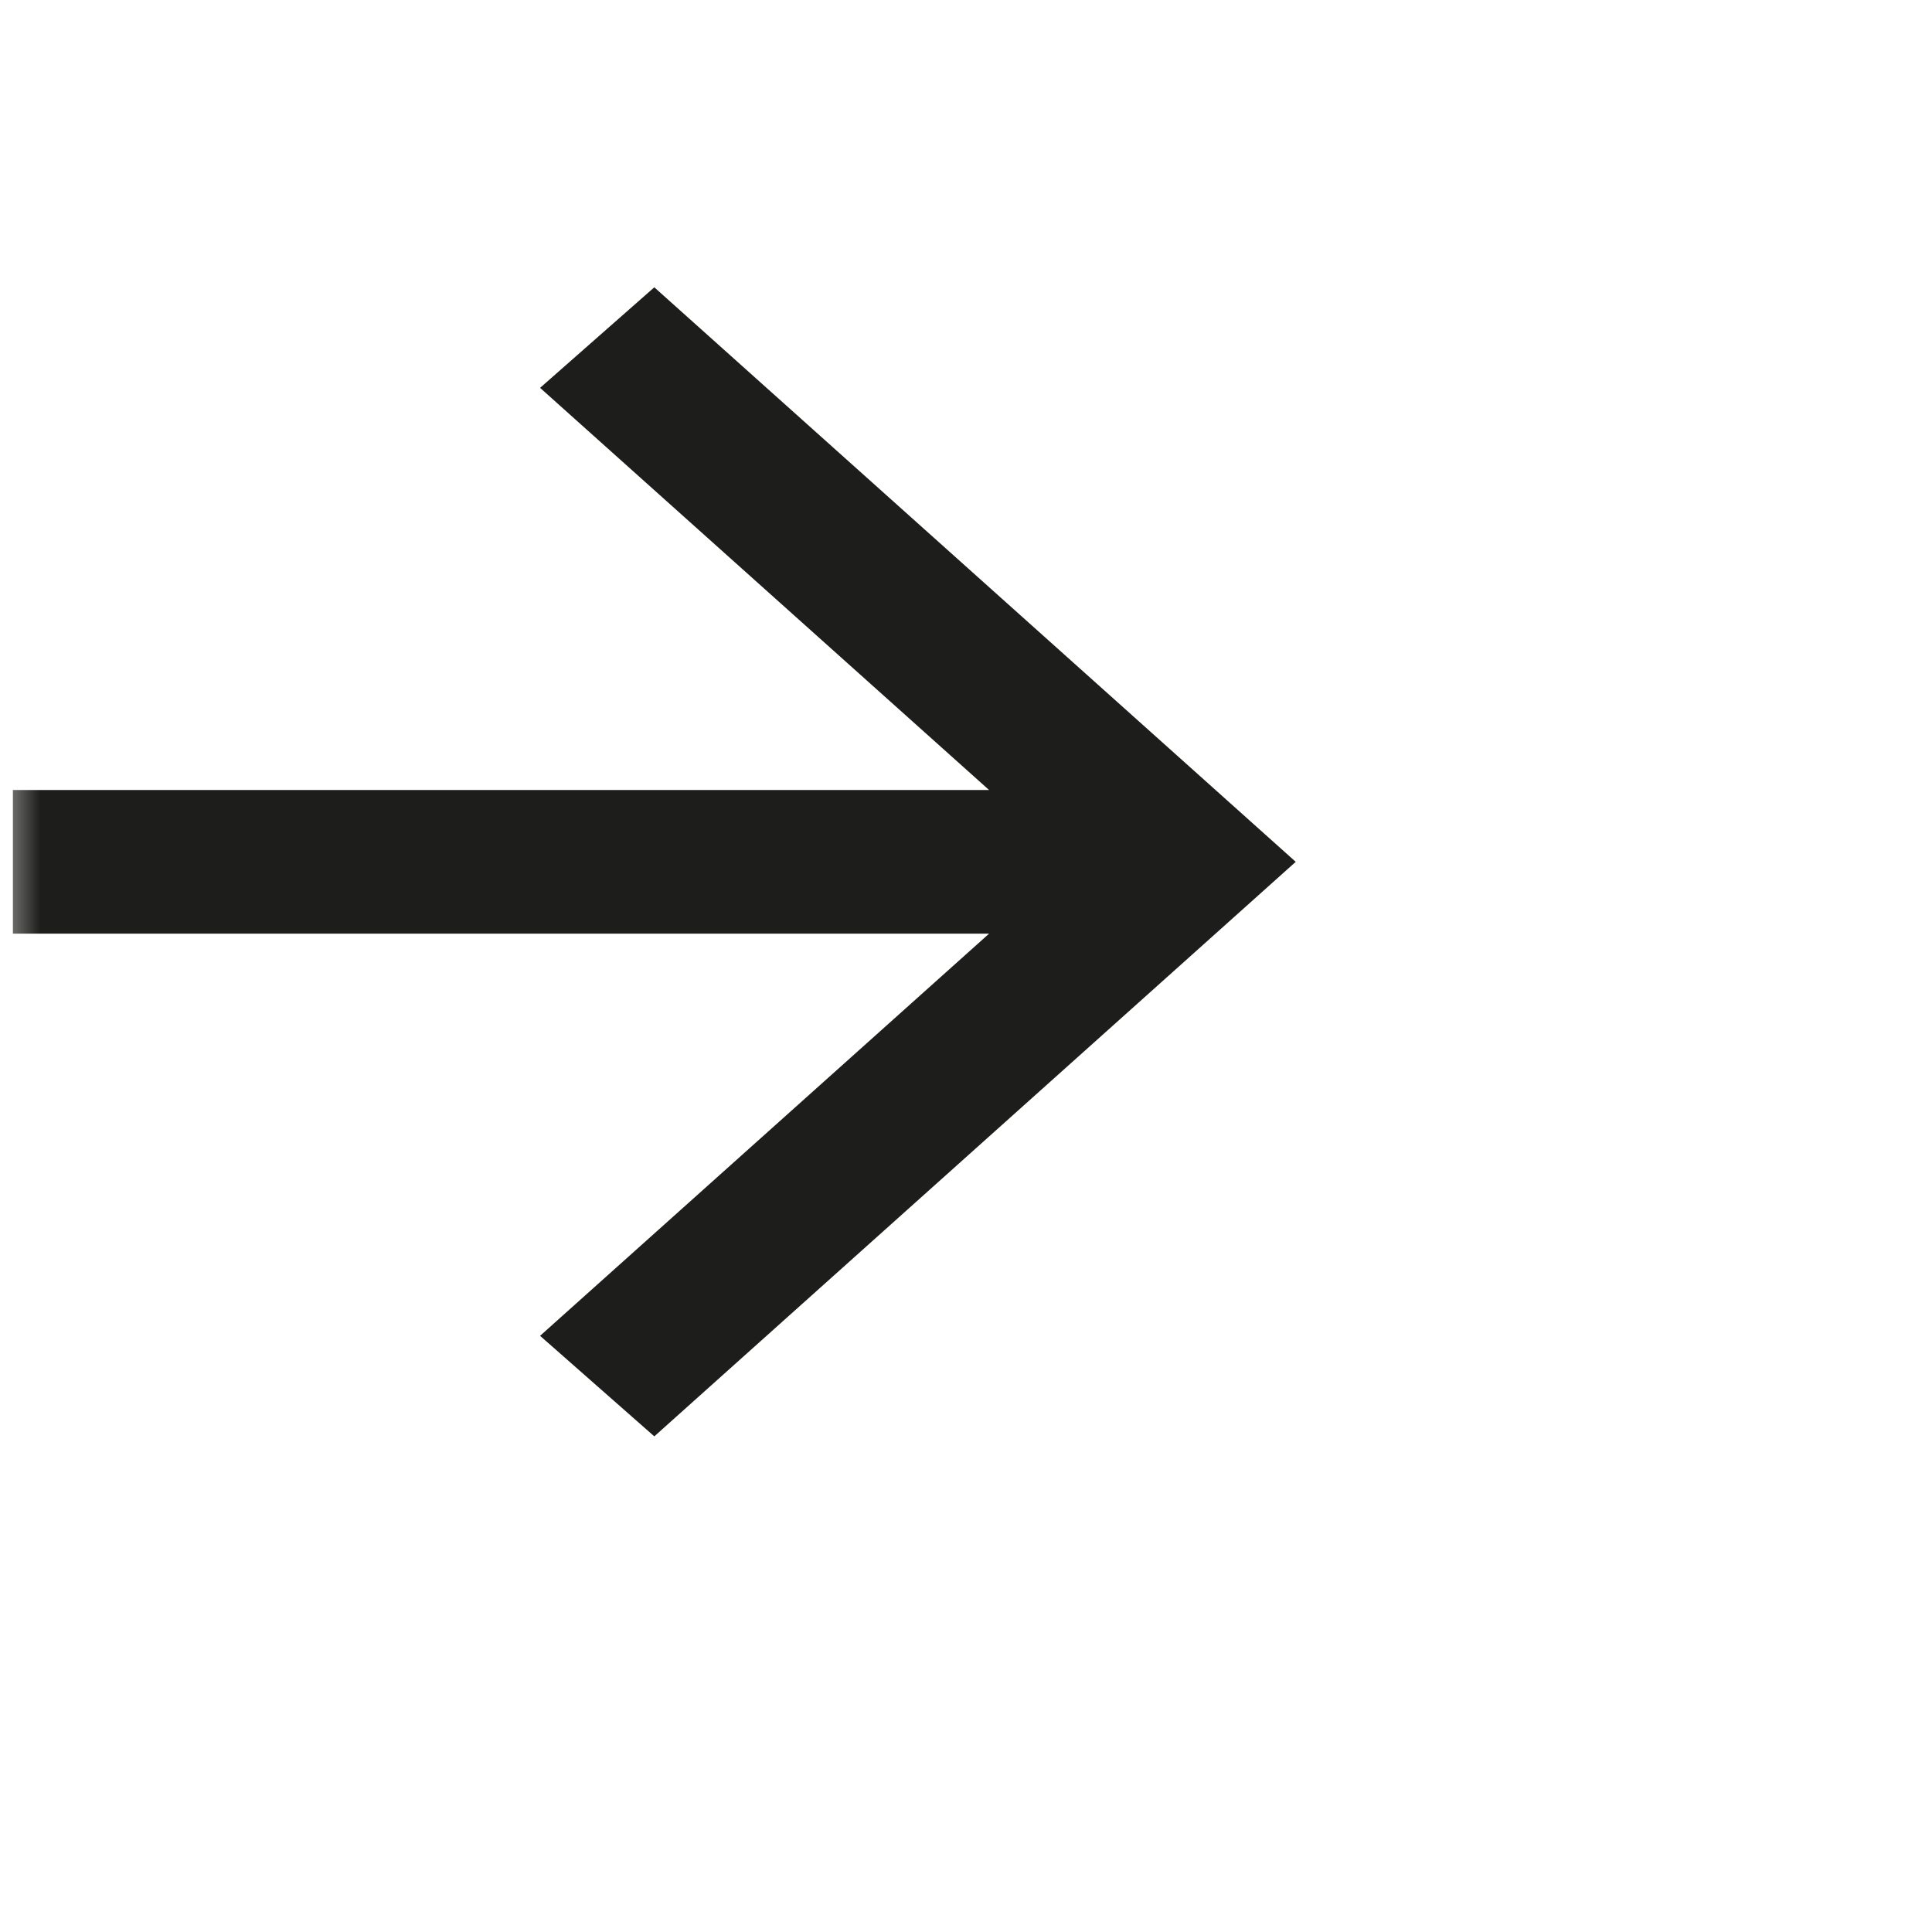<svg width="24" height="24" viewBox="0 0 24 24" fill="none" xmlns="http://www.w3.org/2000/svg">
<mask id="mask0_22_507" style="mask-type:alpha" maskUnits="userSpaceOnUse" x="0" y="0" width="24" height="24">
<rect width="24" height="24" fill="white"/>
</mask>
<g mask="url(#mask0_22_507)">
<path d="M12.287 11.598H0.16V9.814H12.287L6.709 4.818L8.128 3.569L16.096 10.706L8.128 17.843L6.709 16.594L12.287 11.598Z" fill="#1D1D1B"/>
</g>
</svg>
